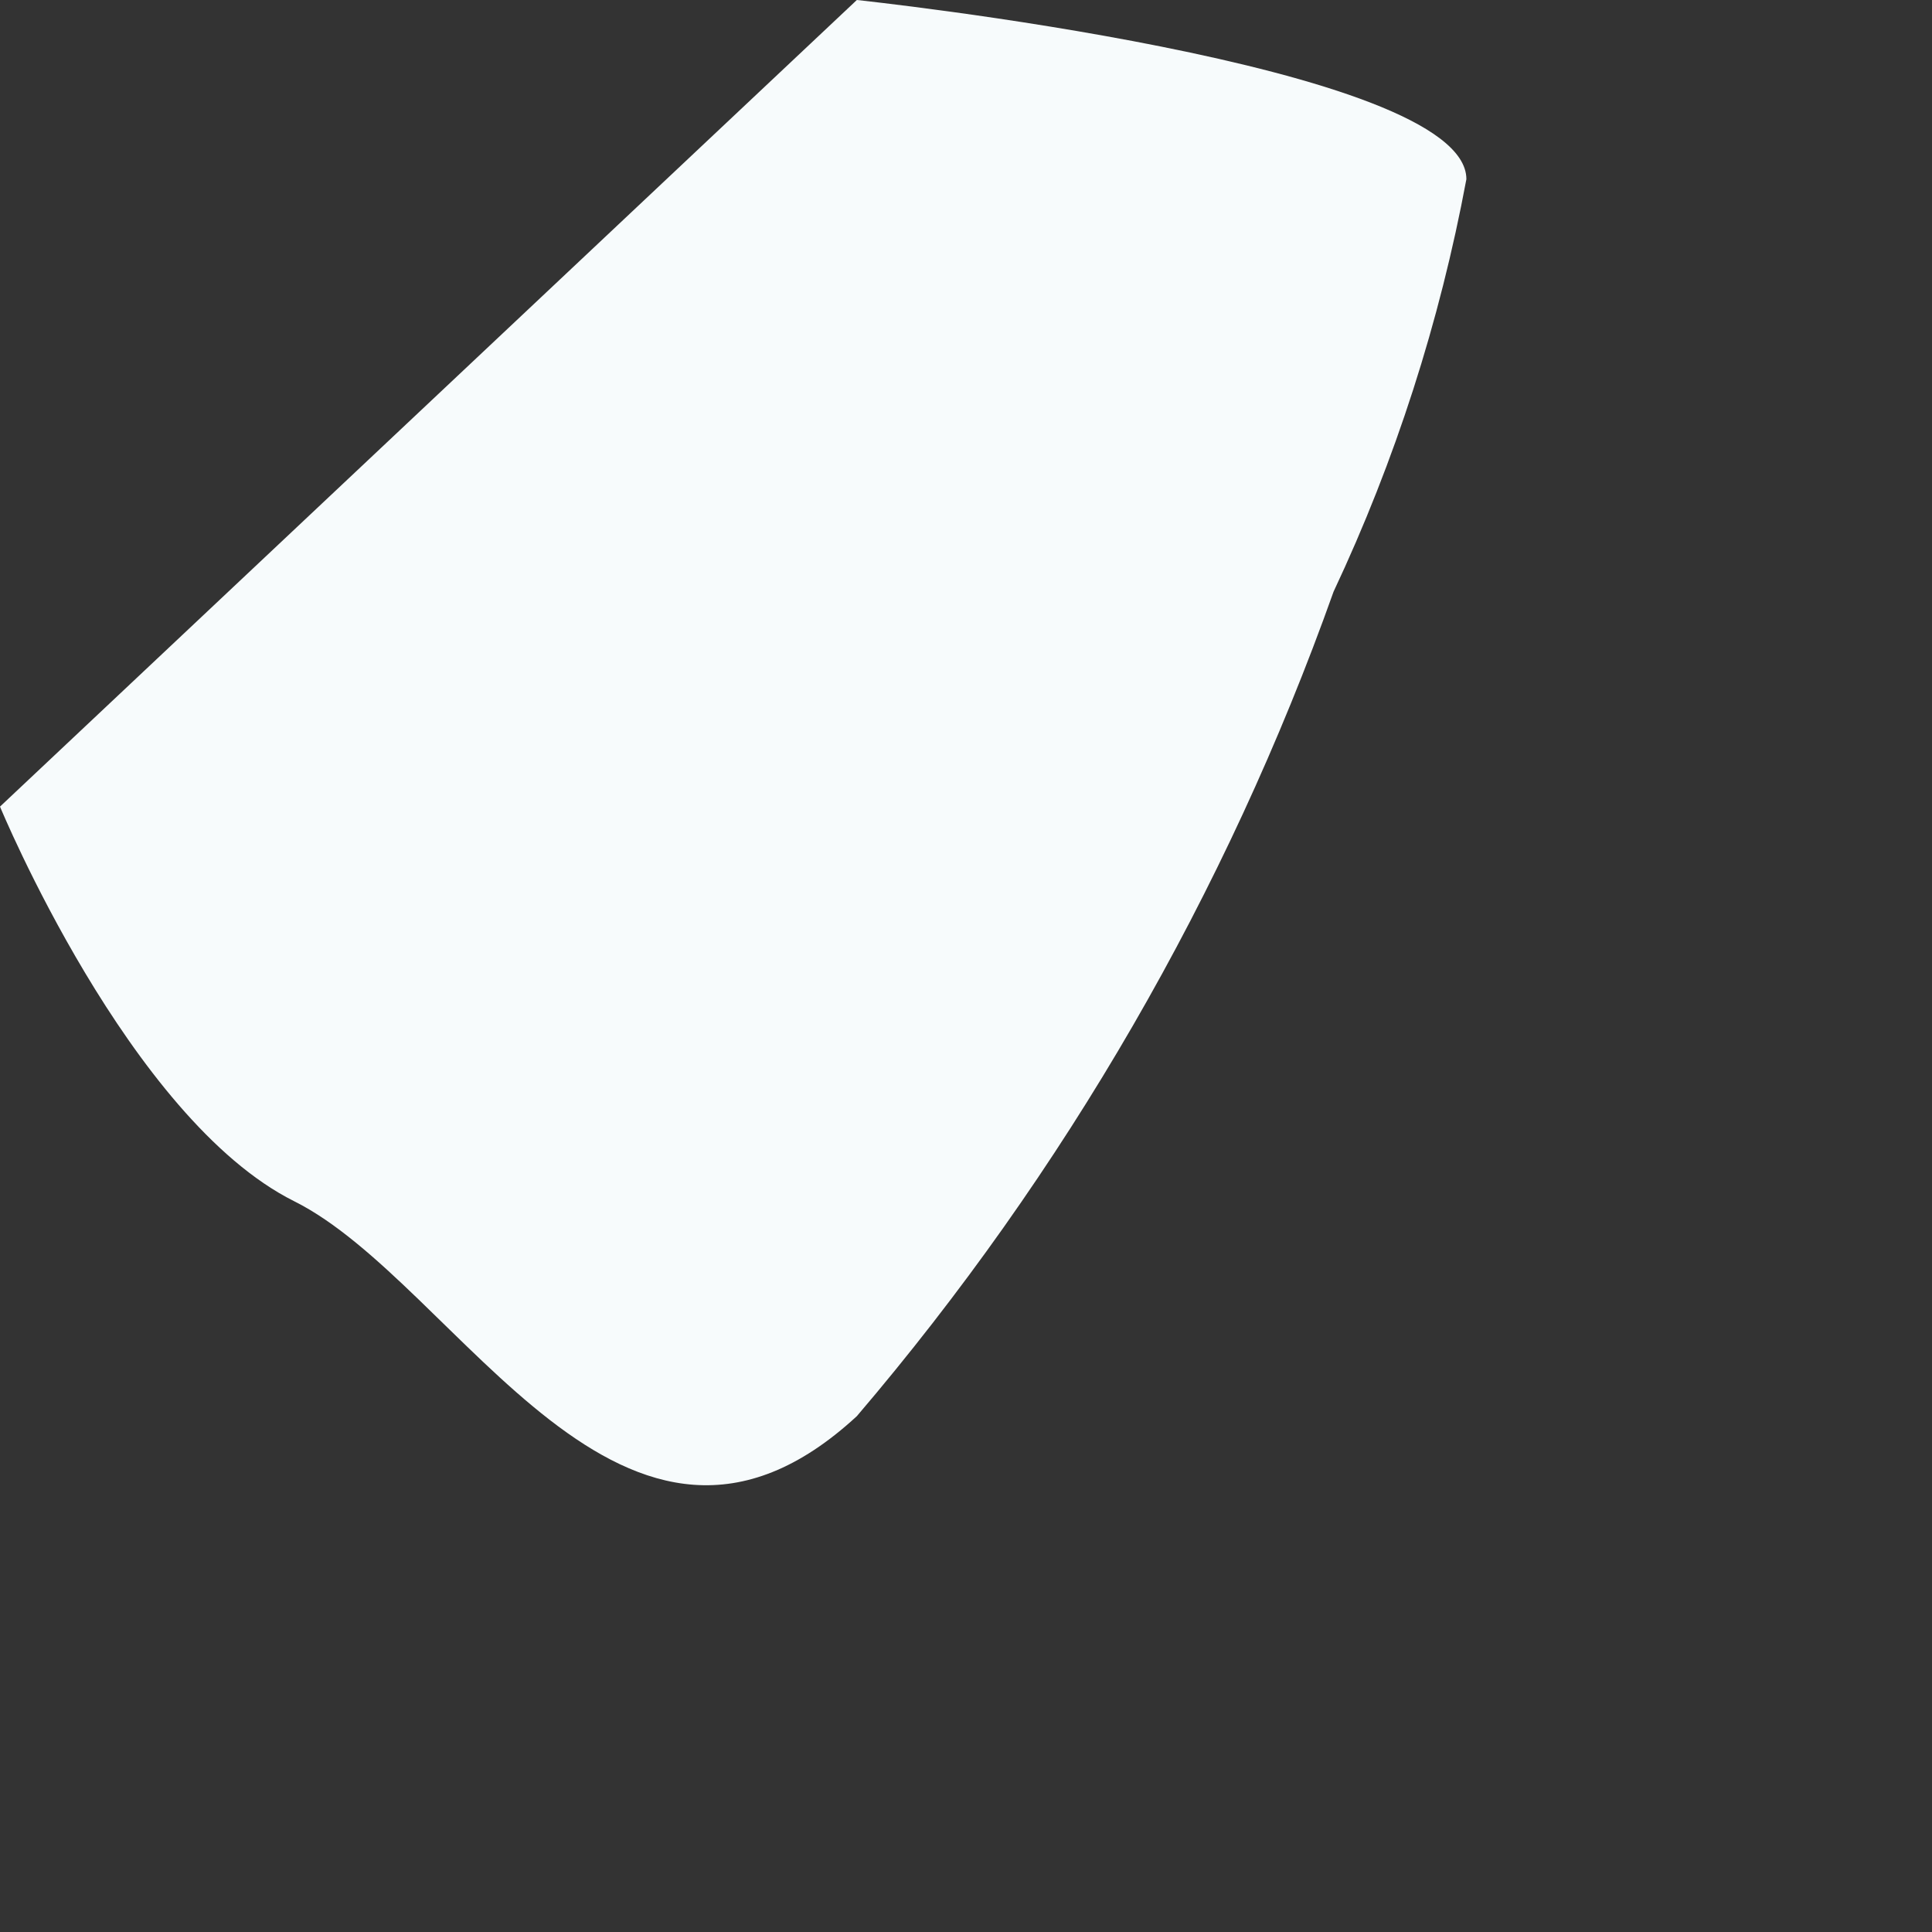 <?xml version="1.0" encoding="utf-8"?>
<svg xmlns="http://www.w3.org/2000/svg" fill="none" height="100%" overflow="visible" preserveAspectRatio="none" style="display: block;" viewBox="0 0 4 4" width="100%">
<rect x="0" y="0" width="4" height="4" fill="#333333" stroke="none"/>
<path d="M0 1.67C0 1.67 0.267 2.316 0.609 2.487C0.95 2.657 1.292 3.377 1.774 2.932C2.204 2.428 2.539 1.849 2.761 1.225C2.889 0.953 2.981 0.666 3.036 0.371C3.036 0.134 1.774 0 1.774 0L0 1.67Z" fill="#F7FBFC" id="Vector"/>
</svg>